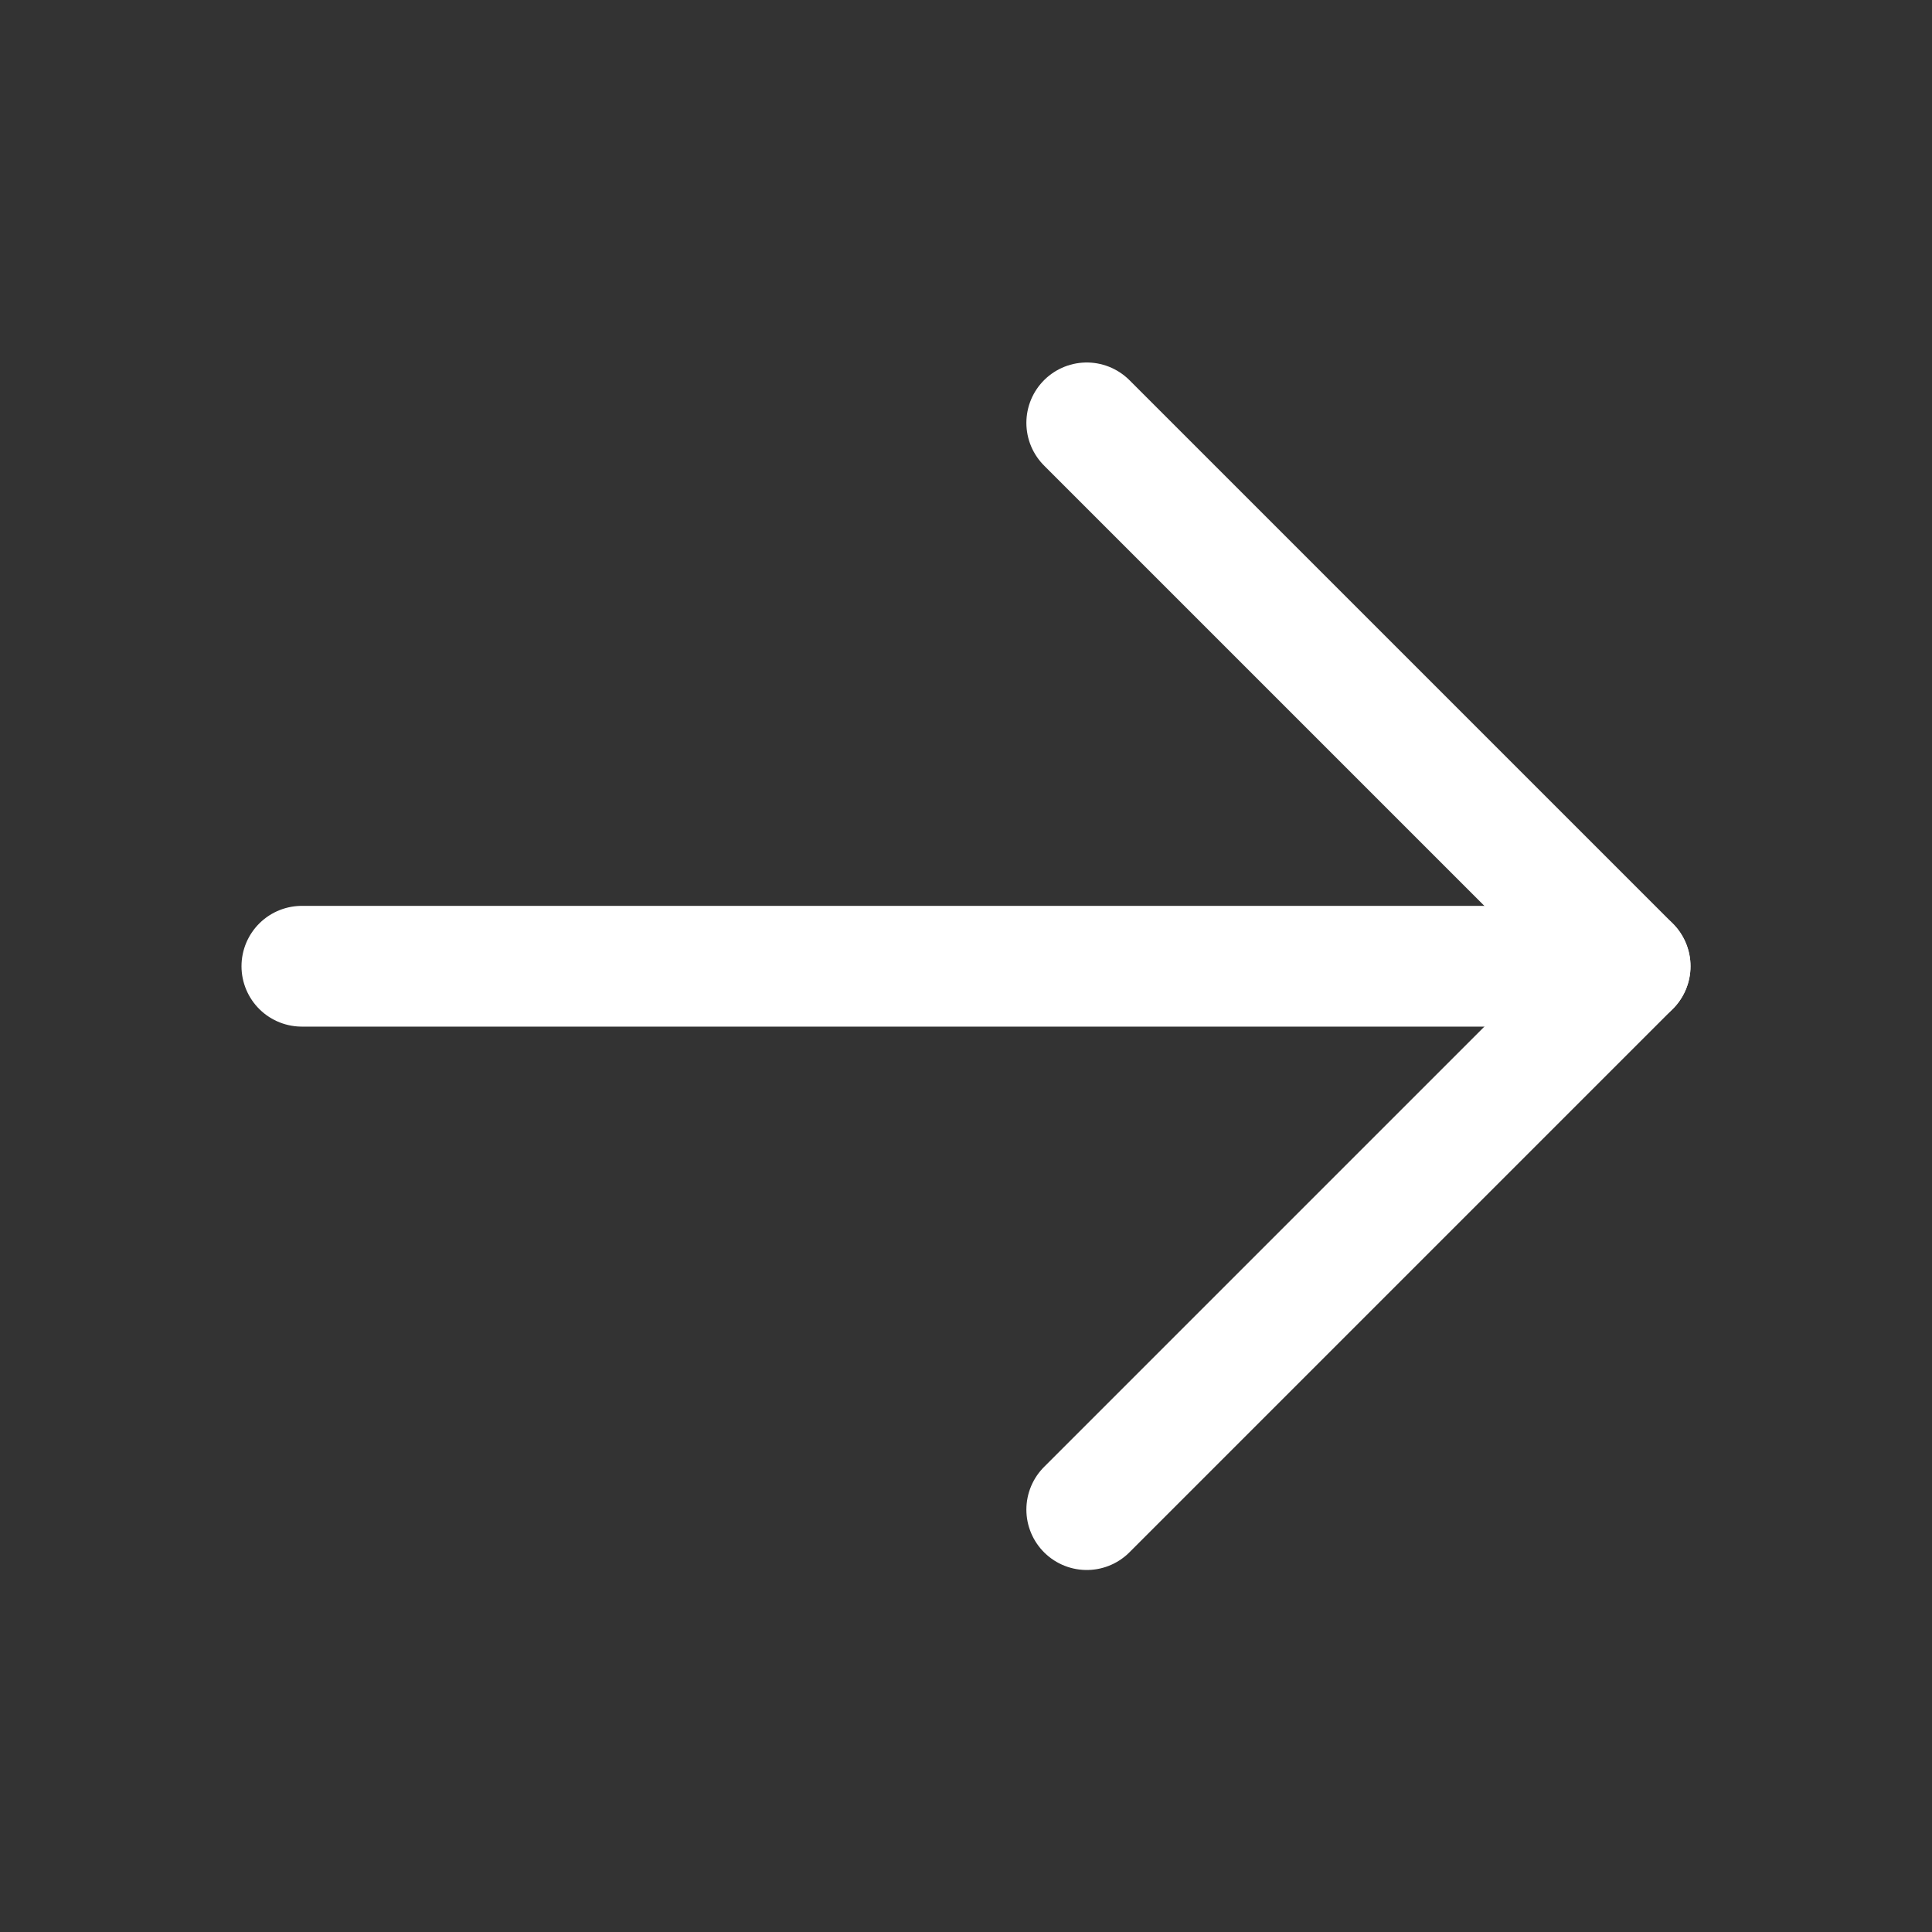 <svg width="24" height="24" viewBox="0 0 24 24" fill="none" xmlns="http://www.w3.org/2000/svg">
<rect x="0" y="0" width="24" height="24" fill="#333333" stroke="none"/>
<path d="M3.75 12.003H20.25" stroke="#fff" stroke-width="1.5" stroke-linecap="round" stroke-linejoin="round"/>
<path d="M13.5 5.253L20.25 12.003L13.5 18.753" stroke="#fff" stroke-width="1.5" stroke-linecap="round" stroke-linejoin="round"/>
</svg>

